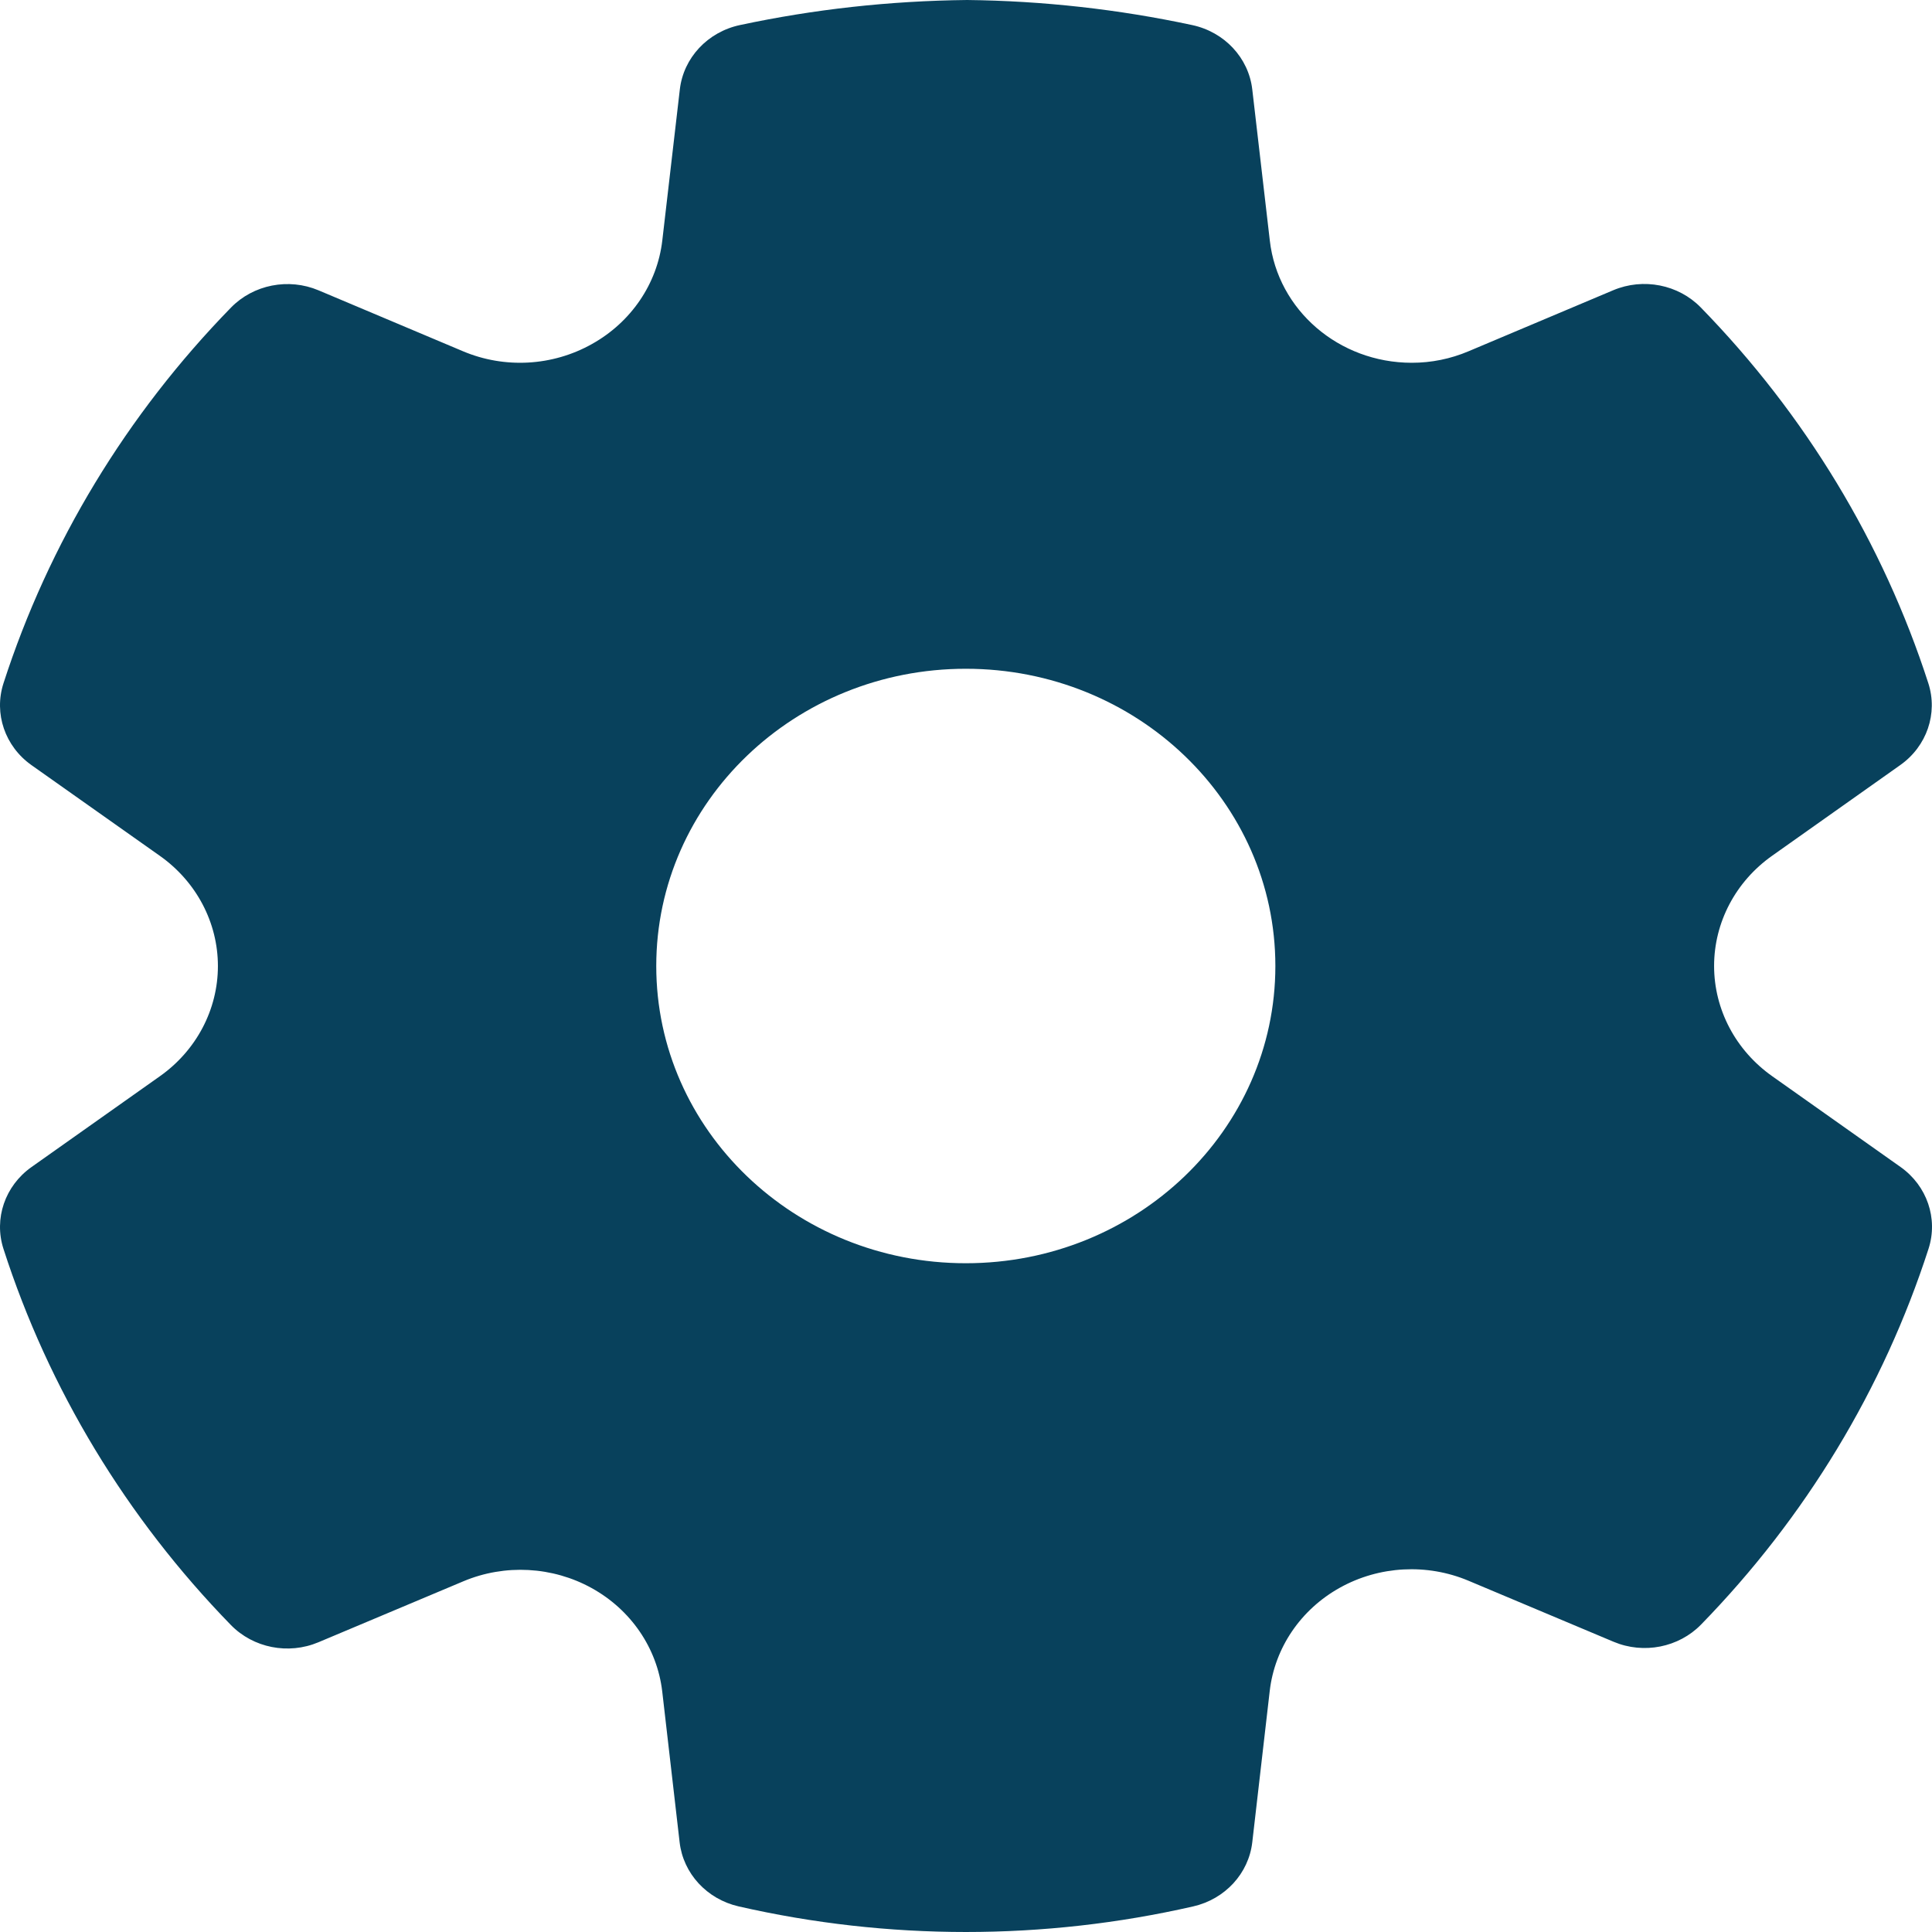 <?xml version="1.0" encoding="UTF-8"?> <svg xmlns="http://www.w3.org/2000/svg" width="403" height="403" viewBox="0 0 403 403" fill="none"> <path d="M201.73 0C217.528 0.175 233.264 1.927 248.683 5.23C255.414 6.671 260.448 12.059 261.212 18.641L264.875 50.196C266.535 64.684 279.275 75.658 294.462 75.673C298.545 75.679 302.582 74.863 306.355 73.26L336.501 60.544C342.771 57.9 350.098 59.342 354.777 64.142C376.563 86.483 392.787 113.277 402.232 142.509C404.268 148.812 401.924 155.662 396.392 159.578L369.671 178.49C362.047 183.868 357.547 192.407 357.547 201.49C357.547 210.571 362.047 219.111 369.688 224.501L396.431 243.419C401.965 247.333 404.311 254.184 402.275 260.49C392.835 289.716 376.619 316.509 354.846 338.854C350.171 343.652 342.851 345.099 336.581 342.46L306.312 329.727C297.651 326.088 287.707 326.621 279.522 331.164C271.339 335.704 265.893 343.712 264.854 352.733L261.214 384.285C260.463 390.791 255.538 396.144 248.905 397.659C217.73 404.78 185.249 404.78 154.073 397.659C147.441 396.144 142.516 390.791 141.765 384.285L138.131 352.781C137.064 343.776 131.609 335.793 123.432 331.267C115.255 326.741 105.326 326.21 96.695 329.828L66.42 342.563C60.149 345.202 52.827 343.756 48.151 338.953C26.366 316.583 10.149 289.758 0.722 260.5C-1.308 254.199 1.038 247.352 6.569 243.439L33.33 224.509C40.952 219.131 45.454 210.592 45.454 201.511C45.454 192.428 40.952 183.888 33.32 178.505L6.576 159.606C1.036 155.692 -1.312 148.837 0.726 142.53C10.169 113.298 26.394 86.503 48.18 64.162C52.86 59.362 60.186 57.92 66.456 60.565L96.597 73.278C105.269 76.933 115.24 76.381 123.461 71.769C131.647 67.21 137.097 59.194 138.149 50.171L141.809 18.641C142.574 12.056 147.612 6.666 154.348 5.227C169.787 1.931 185.54 0.179 201.73 0ZM201.461 139.499C165.799 139.499 136.89 167.258 136.89 201.501C136.89 235.741 165.799 263.501 201.461 263.501C237.121 263.501 266.031 235.741 266.031 201.501C266.031 167.258 237.121 139.499 201.461 139.499Z" fill="#08415C"></path> </svg> 